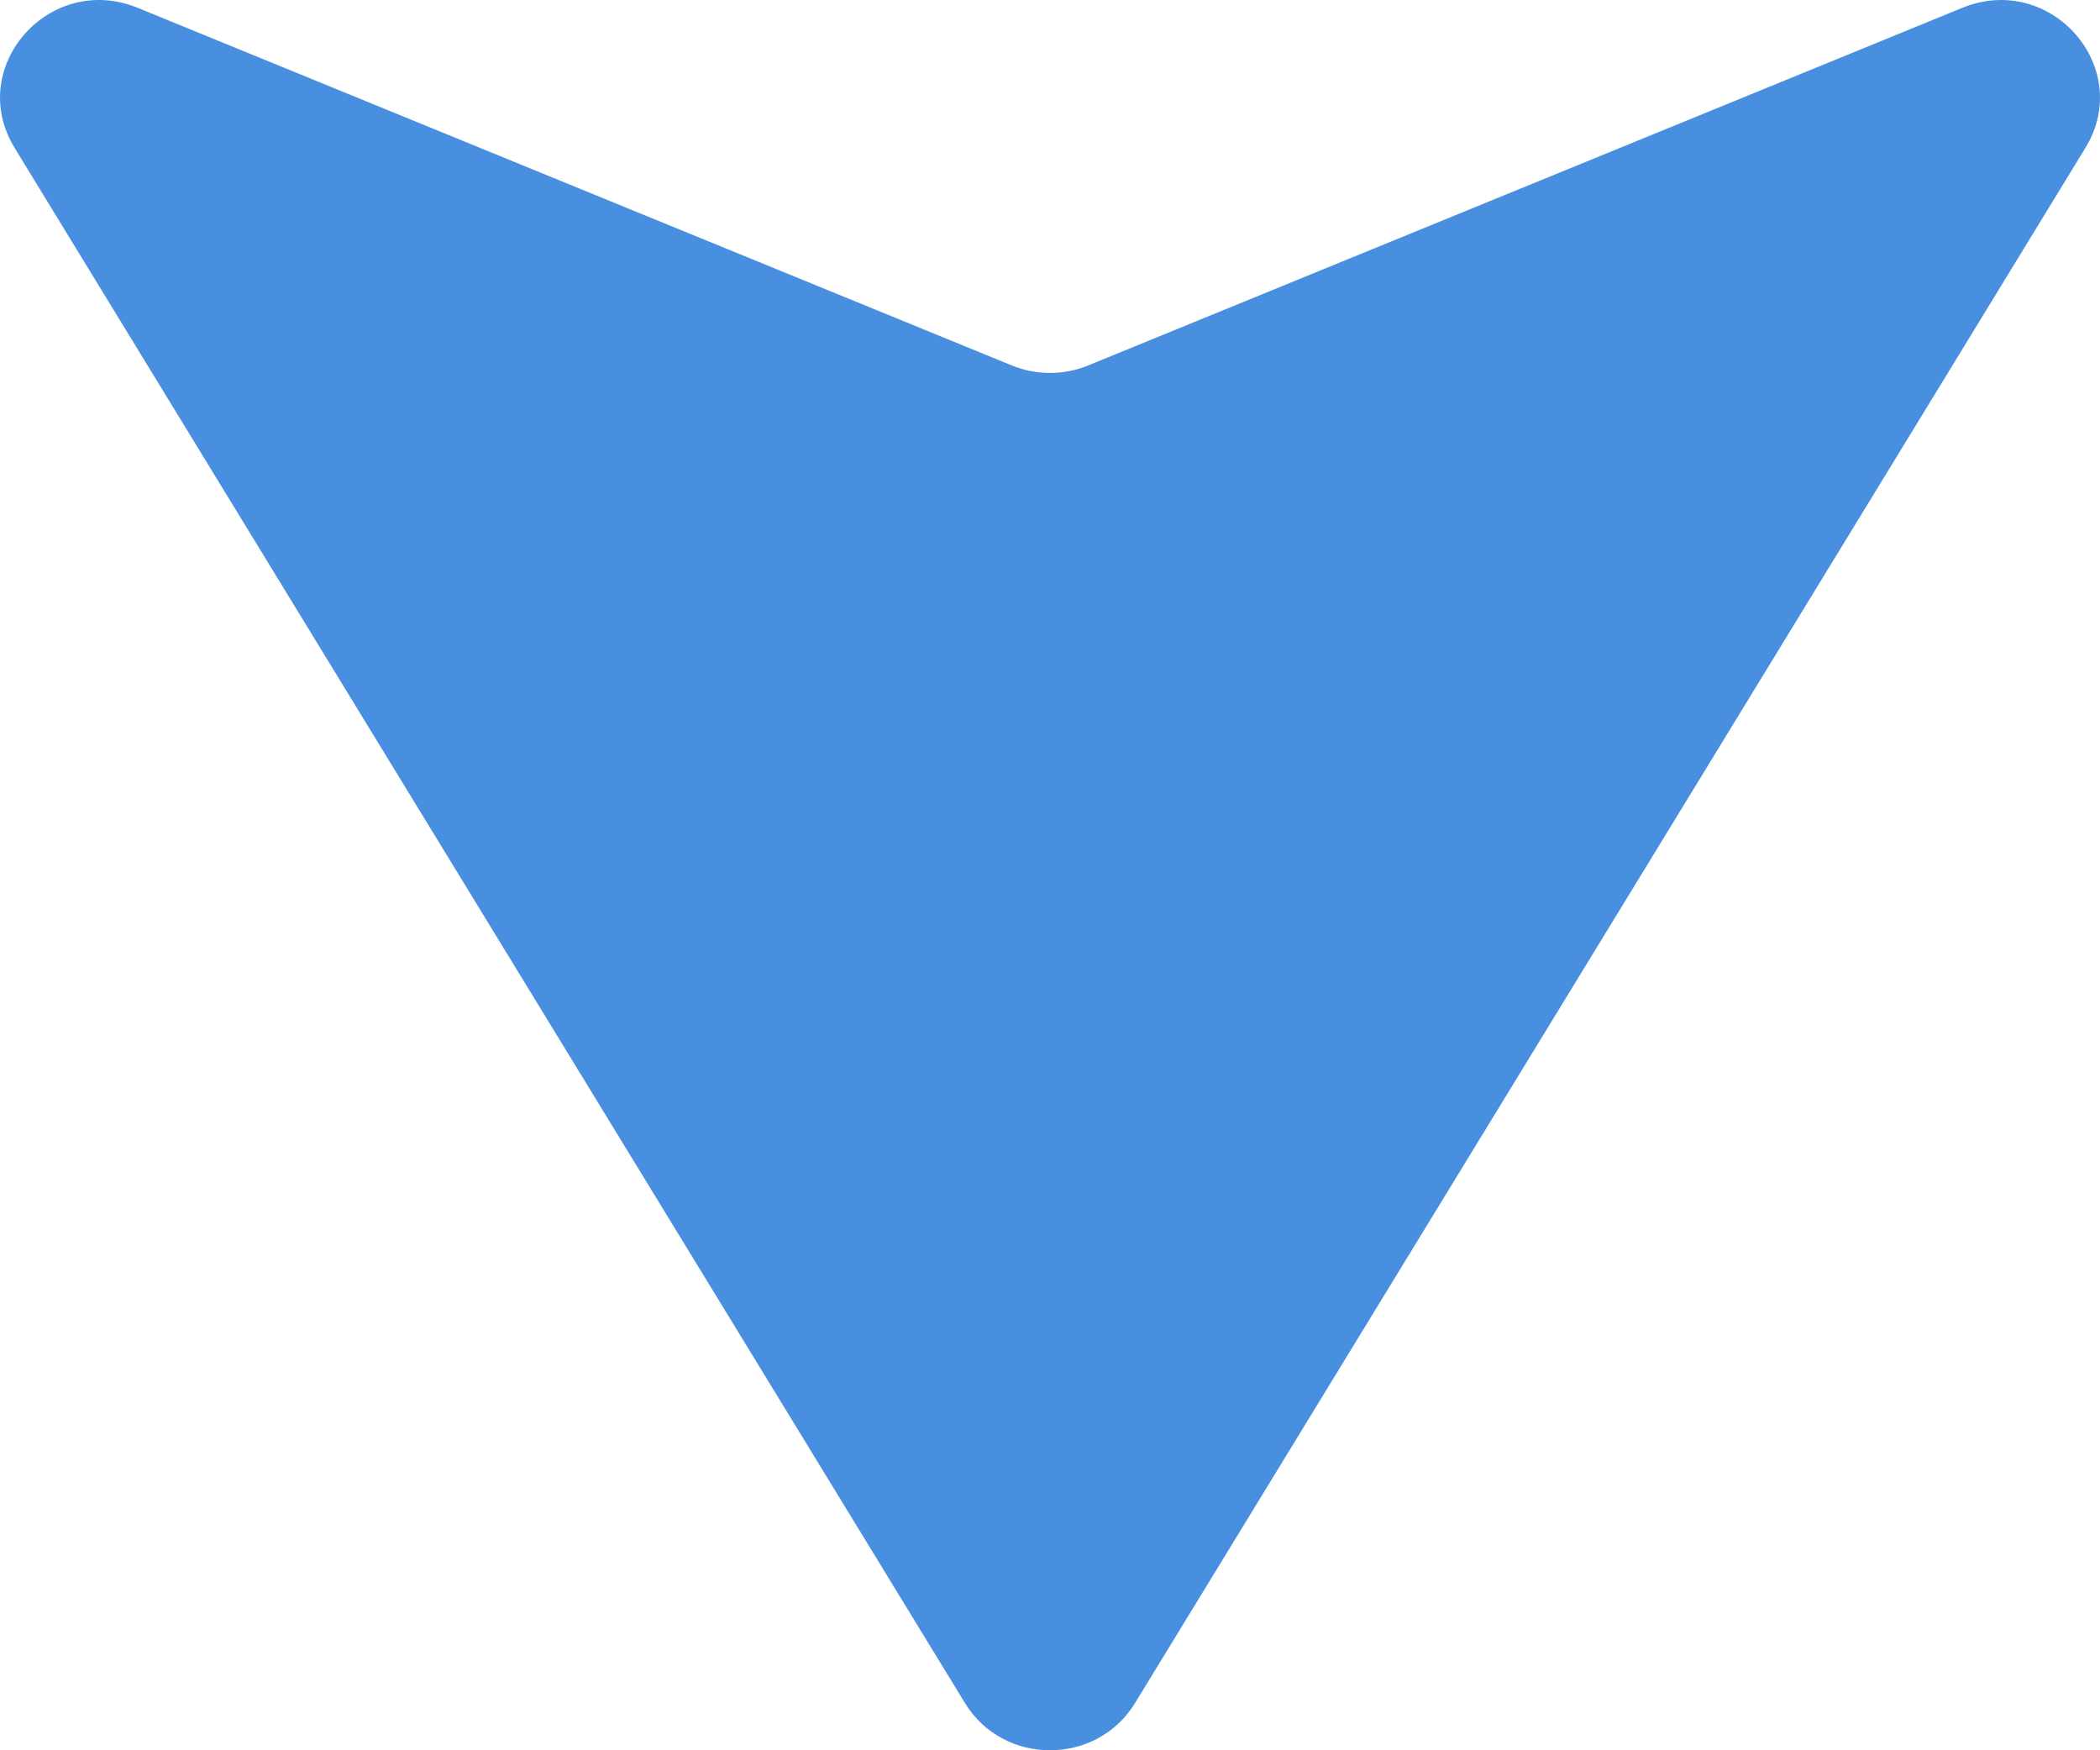 <svg width="24" height="20" viewBox="0 0 24 20" fill="none" xmlns="http://www.w3.org/2000/svg">
<path d="M12.972 19.46C12.532 20.18 11.468 20.18 11.028 19.46L0.167 1.69C-0.396 0.769 0.565 -0.323 1.575 0.09L11.564 4.176C11.843 4.29 12.157 4.29 12.436 4.176L22.425 0.09C23.435 -0.323 24.396 0.769 23.833 1.69L12.972 19.46Z" fill="#498FDF"/>
</svg>
